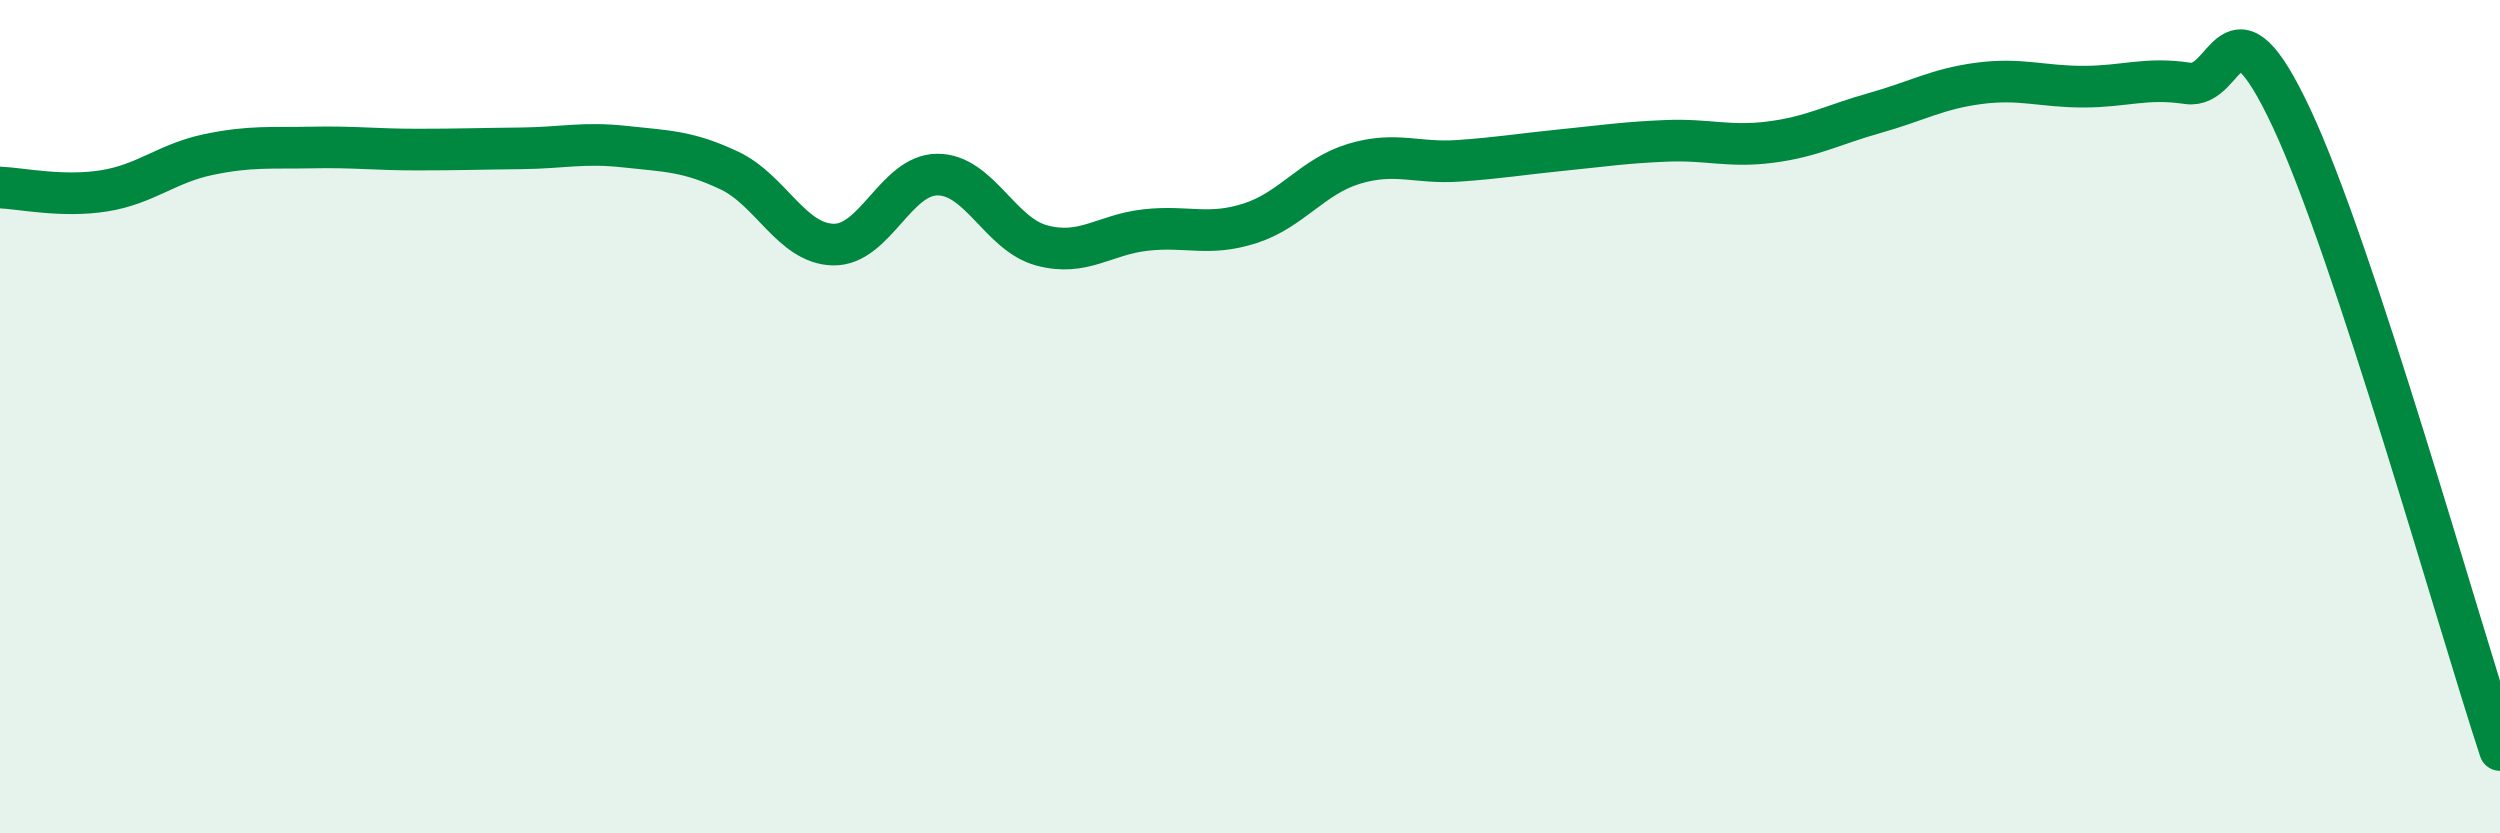 
    <svg width="60" height="20" viewBox="0 0 60 20" xmlns="http://www.w3.org/2000/svg">
      <path
        d="M 0,4.5 C 0.5,4.52 1.5,4.74 2.5,4.58 C 3.5,4.42 4,3.92 5,3.71 C 6,3.5 6.5,3.56 7.5,3.54 C 8.5,3.52 9,3.59 10,3.59 C 11,3.59 11.5,3.57 12.5,3.56 C 13.5,3.55 14,3.41 15,3.52 C 16,3.63 16.5,3.62 17.5,4.09 C 18.5,4.56 19,5.85 20,5.87 C 21,5.89 21.5,4.19 22.5,4.19 C 23.5,4.19 24,5.62 25,5.89 C 26,6.16 26.5,5.63 27.5,5.52 C 28.5,5.41 29,5.68 30,5.36 C 31,5.04 31.5,4.23 32.5,3.93 C 33.5,3.63 34,3.93 35,3.86 C 36,3.79 36.5,3.7 37.5,3.6 C 38.5,3.5 39,3.42 40,3.38 C 41,3.34 41.5,3.54 42.5,3.41 C 43.5,3.28 44,2.99 45,2.71 C 46,2.43 46.5,2.13 47.5,2 C 48.5,1.87 49,2.08 50,2.08 C 51,2.08 51.5,1.85 52.5,2 C 53.5,2.15 53.5,-0.36 55,2.84 C 56.5,6.04 59,14.97 60,18L60 20L0 20Z"
        fill="#008740"
        opacity="0.1"
        stroke-linecap="round"
        stroke-linejoin="round"
      />
      <path
        d="M 0,4.5 C 0.5,4.52 1.5,4.74 2.5,4.58 C 3.5,4.42 4,3.92 5,3.71 C 6,3.5 6.5,3.56 7.5,3.54 C 8.5,3.52 9,3.59 10,3.59 C 11,3.59 11.5,3.57 12.5,3.56 C 13.5,3.55 14,3.41 15,3.52 C 16,3.63 16.5,3.62 17.5,4.09 C 18.5,4.56 19,5.85 20,5.87 C 21,5.89 21.5,4.19 22.5,4.19 C 23.5,4.19 24,5.62 25,5.89 C 26,6.16 26.5,5.63 27.5,5.52 C 28.5,5.41 29,5.68 30,5.36 C 31,5.04 31.5,4.23 32.5,3.93 C 33.5,3.63 34,3.93 35,3.86 C 36,3.79 36.5,3.7 37.5,3.6 C 38.5,3.5 39,3.42 40,3.38 C 41,3.34 41.5,3.54 42.5,3.41 C 43.5,3.28 44,2.99 45,2.71 C 46,2.43 46.5,2.13 47.5,2 C 48.5,1.87 49,2.08 50,2.08 C 51,2.08 51.5,1.85 52.5,2 C 53.5,2.15 53.5,-0.36 55,2.84 C 56.5,6.04 59,14.97 60,18"
        stroke="#008740"
        stroke-width="1"
        fill="none"
        stroke-linecap="round"
        stroke-linejoin="round"
      />
    </svg>
  